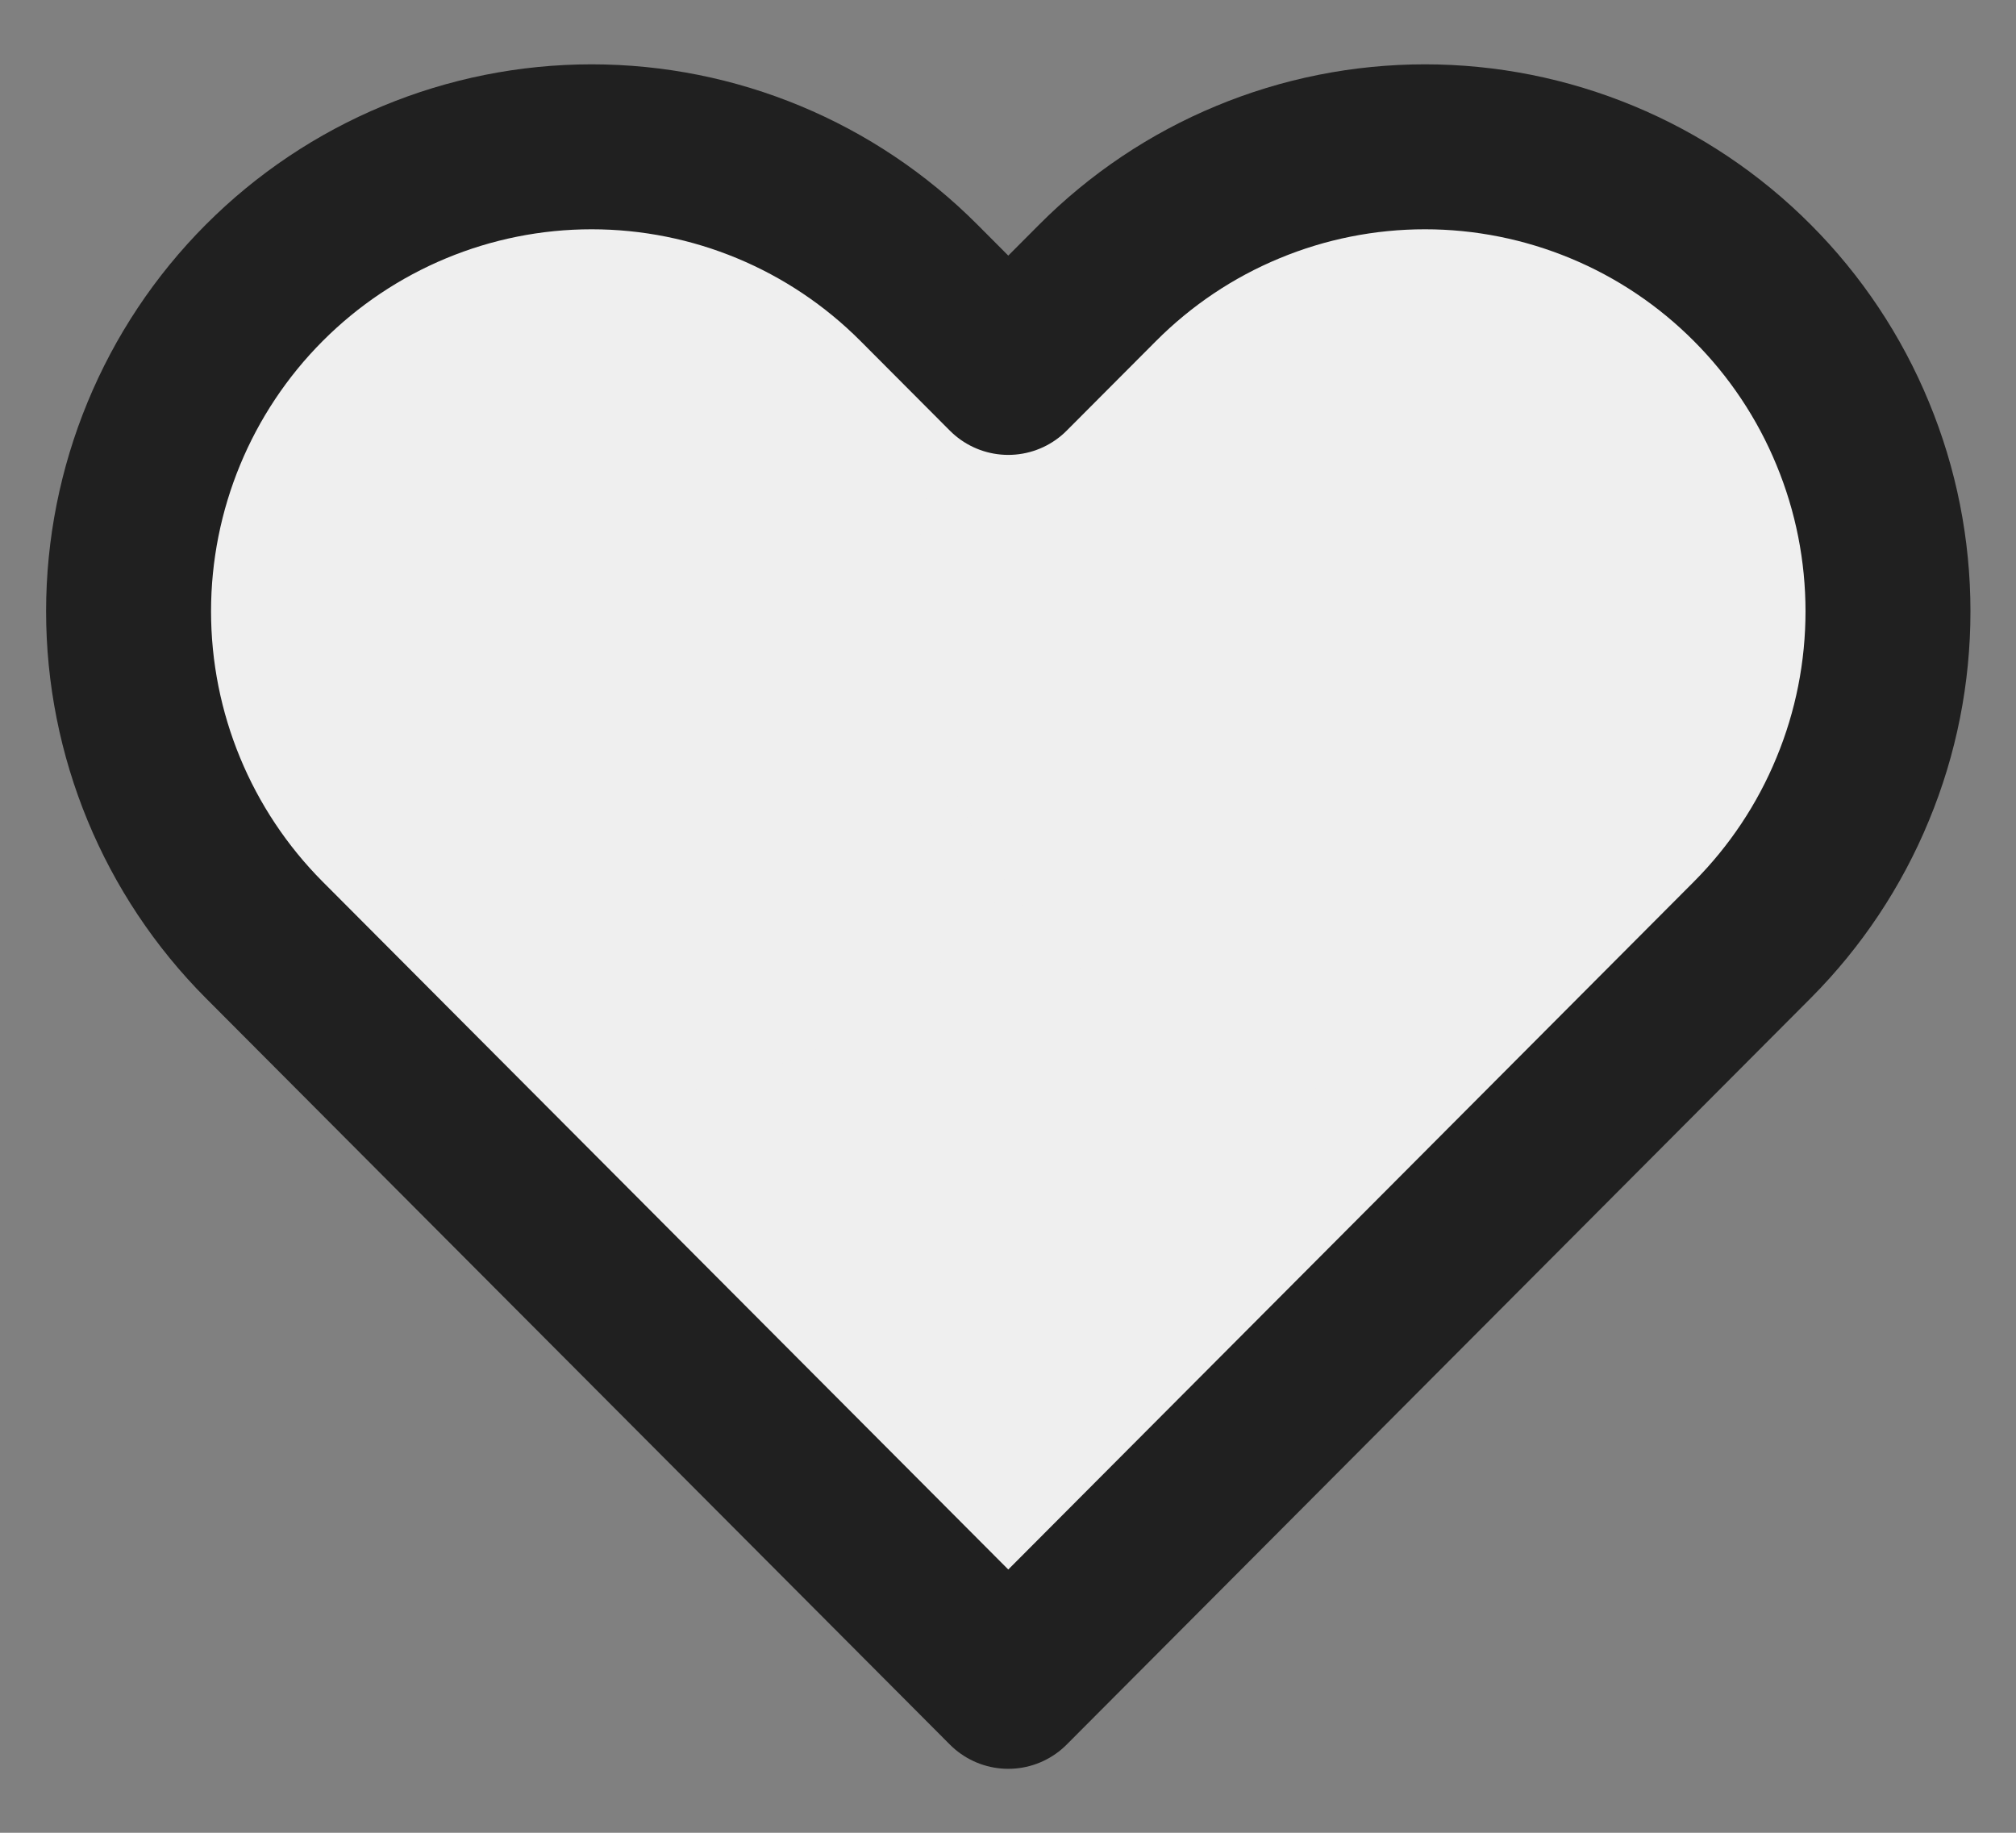 <?xml version="1.0" encoding="UTF-8"?> <svg xmlns="http://www.w3.org/2000/svg" width="22" height="20" viewBox="0 0 22 20" fill="none"><rect x="0" y="0" width="22" height="20" fill="#808080" stroke="none"/><g clip-path="url(#clip0_2395_24)"><rect x="3" y="11.07" width="10" height="10" transform="rotate(-45 3 11.07)" fill="#EFEFEF"></rect><circle cx="6.5" cy="6.5" r="5.5" fill="#EFEFEF"></circle><circle cx="15.5" cy="6.5" r="5.5" fill="#EFEFEF"></circle><mask id="mask0_2395_24" style="mask-type:luminance" maskUnits="userSpaceOnUse" x="0" y="0" width="22" height="20"><path d="M22 0H0V20H22V0Z" fill="white"></path></mask><g mask="url(#mask0_2395_24)"><path d="M19.123 3.087C18.654 2.616 18.097 2.242 17.484 1.988C16.87 1.733 16.213 1.602 15.55 1.602C14.886 1.602 14.229 1.733 13.616 1.988C13.003 2.242 12.446 2.616 11.977 3.087L11.003 4.064L10.029 3.087C9.082 2.136 7.797 1.602 6.456 1.602C5.116 1.602 3.831 2.136 2.883 3.087C1.936 4.037 1.403 5.327 1.403 6.671C1.403 8.016 1.936 9.305 2.883 10.256L3.857 11.233L11.003 18.402L18.149 11.233L19.123 10.256C19.592 9.785 19.965 9.226 20.218 8.611C20.473 7.996 20.603 7.337 20.603 6.671C20.603 6.006 20.473 5.346 20.218 4.731C19.965 4.116 19.592 3.557 19.123 3.087Z" stroke="#202020" stroke-width="1.8" stroke-linecap="round" stroke-linejoin="round"></path></g></g><defs><clipPath id="clip0_2395_24"><rect width="22" height="20" fill="white"></rect></clipPath></defs></svg> 